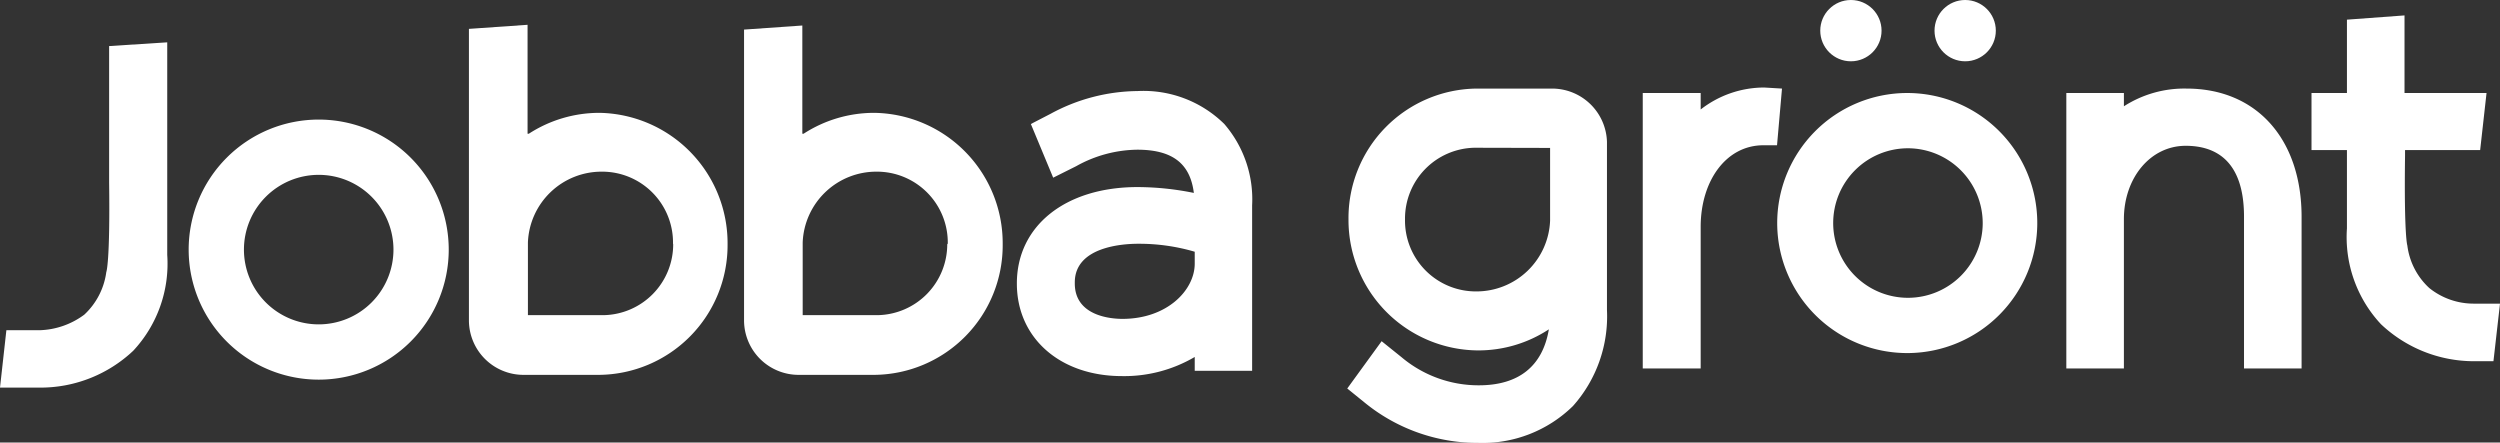 <svg xmlns="http://www.w3.org/2000/svg" viewBox="0 0 141.12 24.98"><rect x="0" y="0" width="141.12" height="24.98" fill="#333333" stroke="none"/><defs><style>.cls-1{fill:#fff;}</style></defs><g id="Layer_2" data-name="Layer 2"><g id="Lager_1" data-name="Lager 1"><path class="cls-1" d="M63.33,21.23c-3.49,0-5.93-2.15-5.93-5.22V16c0-3.25,2.74-5.44,6.81-5.44a16.11,16.11,0,0,1,3.18.33c-.21-1.68-1.23-2.44-3.2-2.44a7.22,7.22,0,0,0-3.44.93l-1.3.65L58.19,7l1.12-.58a10.45,10.45,0,0,1,4.9-1.28A6.5,6.5,0,0,1,69.11,7a6.5,6.5,0,0,1,1.57,4.59v9.34H67.44v-.78A7.85,7.85,0,0,1,63.33,21.23Zm.91-7.47c-.84,0-3.57.16-3.57,2.18V16c0,1.85,2.06,2,2.69,2,2.52,0,4.08-1.62,4.08-3.12v-.67A11.11,11.11,0,0,0,64.24,13.76Z"/><polygon class="cls-1" points="5.36 7.63 5.36 7.63 5.36 7.63 5.36 7.63"/><path class="cls-1" d="M9.44,14.39s0-8.32,0-12L6.16,2.6v7.7C6.22,14.84,6,15.36,6,15.36a4,4,0,0,1-1.24,2.4,4.43,4.43,0,0,1-2.52.88H.36L0,21.88H2.26A7.63,7.63,0,0,0,7.52,19.8,7.2,7.2,0,0,0,9.44,14.39Z"/><path class="cls-1" d="M33.85,6.37a7.31,7.31,0,0,0-4,1.18l-.07,0c0-.1,0-.2,0-.29,0-.74,0-4,0-5.86l-3.31.23V10.1h0v3.11c0,.19,0,.36,0,.53,0,0,0,.81,0,1.64l0,2.72a3.08,3.08,0,0,0,3.07,3.06h4.28a7.32,7.32,0,0,0,7.25-7.35v-.05A7.36,7.36,0,0,0,33.85,6.37ZM38,13.79a4,4,0,0,1-3.93,4H29.8l0-4.1a4.16,4.16,0,0,1,4.19-4,4,4,0,0,1,4,4.06Z"/><path class="cls-1" d="M49.36,6.37a7.31,7.31,0,0,0-4,1.18l-.07,0V7.3c0-.74,0-4,0-5.86L42,1.67V10.1h0v3.11c0,.19,0,.36,0,.53,0,0,0,.81,0,1.64l0,2.72a3.08,3.08,0,0,0,3.07,3.06h4.29a7.31,7.31,0,0,0,7.24-7.35v-.05A7.36,7.36,0,0,0,49.36,6.37Zm4.11,7.42a4,4,0,0,1-3.93,4H45.31l0-4.1a4.16,4.16,0,0,1,4.19-4,4,4,0,0,1,4,4.06Z"/><path class="cls-1" d="M18,21.43a7.34,7.34,0,1,1,7.33-7.34A7.34,7.34,0,0,1,18,21.43ZM18,9.87a4.22,4.22,0,1,0,4.21,4.22A4.22,4.22,0,0,0,18,9.87Z"/><path class="cls-1" d="M99.59,4.94A5.84,5.84,0,0,0,96,6.18V5.25H92.73V20.8H96v-8c0-2.57,1.42-4.6,3.54-4.6h.77L100.59,5Z"/><path class="cls-1" d="M126.67,20.8V12.23c0-3.34-1.79-4-3.29-4-2,0-3.49,1.82-3.49,4.14V20.8h-3.25V5.25h3.25V6a6.3,6.3,0,0,1,3.54-1c3.94,0,6.49,2.84,6.49,7.24V20.8Z"/><path class="cls-1" d="M83.43,25a10.08,10.08,0,0,1-6.38-2.26l-1-.81,1.94-2.67,1.12.9a6.75,6.75,0,0,0,4.37,1.59c2.25,0,3.6-1.08,3.95-3.16a7.23,7.23,0,0,1-4,1.19,7.36,7.36,0,0,1-7.31-7.39v0A7.31,7.31,0,0,1,83.35,5h4.28A3.1,3.1,0,0,1,90.71,8l0,4.36c0,.17,0,.34,0,.53V17.5a7.6,7.6,0,0,1-1.92,5.42A7.29,7.29,0,0,1,83.43,25Zm-.2-16.66a4,4,0,0,0-3.92,4v.05a4,4,0,0,0,4,4.06,4.16,4.16,0,0,0,4.19-4l0-4.1Z"/><polygon class="cls-1" points="115.8 11.07 115.8 11.07 115.8 11.07 115.8 11.07"/><path class="cls-1" d="M139.65,17.14a4,4,0,0,1-2.52-.88,3.92,3.92,0,0,1-1.24-2.4s-.19-.52-.13-5.06V8.47H140l.36-3.22h-4.63V.87l-3.25.24c0,2,0,4.14,0,4.14h-2V8.47h2v4.42a7.2,7.2,0,0,0,1.92,5.41,7.64,7.64,0,0,0,5.24,2.09h1.11l.37-3.25Z"/><circle class="cls-1" cx="104.48" cy="1.73" r="1.73"/><circle class="cls-1" cx="110.93" cy="1.73" r="1.73"/><path class="cls-1" d="M107.71,19.93A7.34,7.34,0,1,1,115,12.59,7.34,7.34,0,0,1,107.71,19.93Zm0-11.56a4.22,4.22,0,1,0,4.21,4.22A4.23,4.23,0,0,0,107.71,8.37Z"/></g></g></svg>